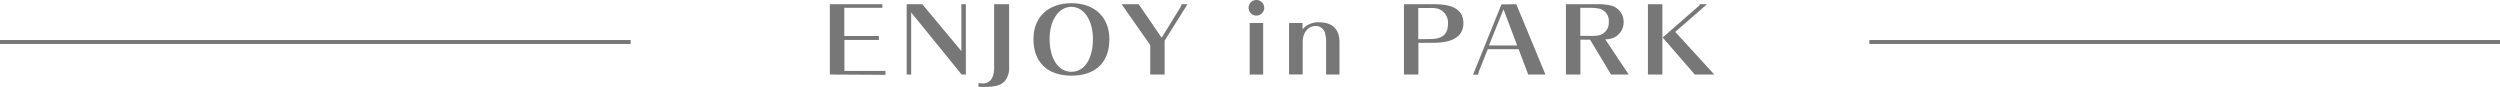 <svg xmlns="http://www.w3.org/2000/svg" viewBox="0 0 640 22.25"><defs><style>.cls-1{fill:#777;}.cls-2{fill:none;stroke:#777;stroke-miterlimit:10;}</style></defs><g id="レイヤー_2" data-name="レイヤー 2"><g id="レイヤー_1-2" data-name="レイヤー 1"><path class="cls-1" d="M212.44,19.08v-18h13.44V2h-9.74V9.22H225v1h-8.83v7.94h10.51v1Z"/><path class="cls-1" d="M246.18,19.08,233.26,3.19V19.08h-1.15v-18h4l10,12v-12h1.15v18Z"/><path class="cls-1" d="M258.33,16.92a5.59,5.59,0,0,1-.89,3.58c-.95,1.27-2.49,1.75-5.56,1.75-.46,0-1.15,0-1.39-.05v-.93a10.35,10.35,0,0,0,1.12.09,2.59,2.59,0,0,0,2.48-1.65,6.57,6.57,0,0,0,.4-2.79V1.08h3.84Z"/><path class="cls-1" d="M284,10.06c0,5.9-3.53,9.31-9.7,9.31s-9.74-3.46-9.74-9.36c0-5.64,3.77-9.19,9.74-9.19S284,4.42,284,10.06ZM268.7,10c0,5,2.24,8.38,5.57,8.38s5.52-3.29,5.52-8.38c0-4.82-2.3-8.25-5.52-8.25S268.7,5.14,268.7,10Z"/><path class="cls-1" d="M298.15,10.39v8.69h-3.69V11.54L287.13,1.08h4.37l5.88,8.57,4.85-7.85a1.59,1.59,0,0,0,.27-.72H304Z"/><path class="cls-1" d="M323.64,2a2,2,0,0,1-4,0,2,2,0,0,1,4,0Zm-3.72,17.09V5.88h3.45v13.2Z"/><path class="cls-1" d="M339.49,19.08v-8a9,9,0,0,0-.24-2.43,2.44,2.44,0,0,0-2.44-2c-1.9,0-3.32,1.72-3.32,4v8.42H330V5.88h3.45V7.51a5.29,5.29,0,0,1,4.2-1.8c3.46,0,5.26,1.75,5.26,5.14v8.23Z"/><path class="cls-1" d="M367.19,1.08c5,0,7.44,1.58,7.44,4.87s-2.64,5-7.58,5h-3.94v8.13h-3.7v-18Zm-1,8.91c3.07,0,4.49-1.25,4.49-3.89a3.74,3.74,0,0,0-2.48-3.84,6.79,6.79,0,0,0-2-.22h-3.12v8Z"/><path class="cls-1" d="M388.17,1.08l7.46,18h-4.41l-2.45-6.48h-7.9l-2.21,5.52a3.47,3.47,0,0,0-.24,1H377.1l7.27-18Zm-7,10.56h7.22L384.9,2.38Z"/><path class="cls-1" d="M412.43,19.08l-5.38-8.93h-2.47v8.93h-3.7v-18H409a13.16,13.16,0,0,1,3.15.29,4.26,4.26,0,0,1,3.5,4.29,4.29,4.29,0,0,1-3.5,4.28,6.24,6.24,0,0,1-1.2.14l6,9ZM407,9.19a9.62,9.62,0,0,0,2.4-.17,3.3,3.3,0,0,0,2.45-3.38,3.19,3.19,0,0,0-2.62-3.46A13.29,13.29,0,0,0,407,2h-2.45V9.19Z"/><path class="cls-1" d="M425.57,1.08v18h-3.7v-18Zm9.36.41a.53.53,0,0,0,.22-.41H437l-8.14,7.08,10,10.92h-5L425.64,9.6Z"/><line class="cls-2" x1="161.45" y1="10.75" y2="10.75"/><line class="cls-2" x1="640" y1="10.75" x2="478.55" y2="10.75"/></g></g></svg>